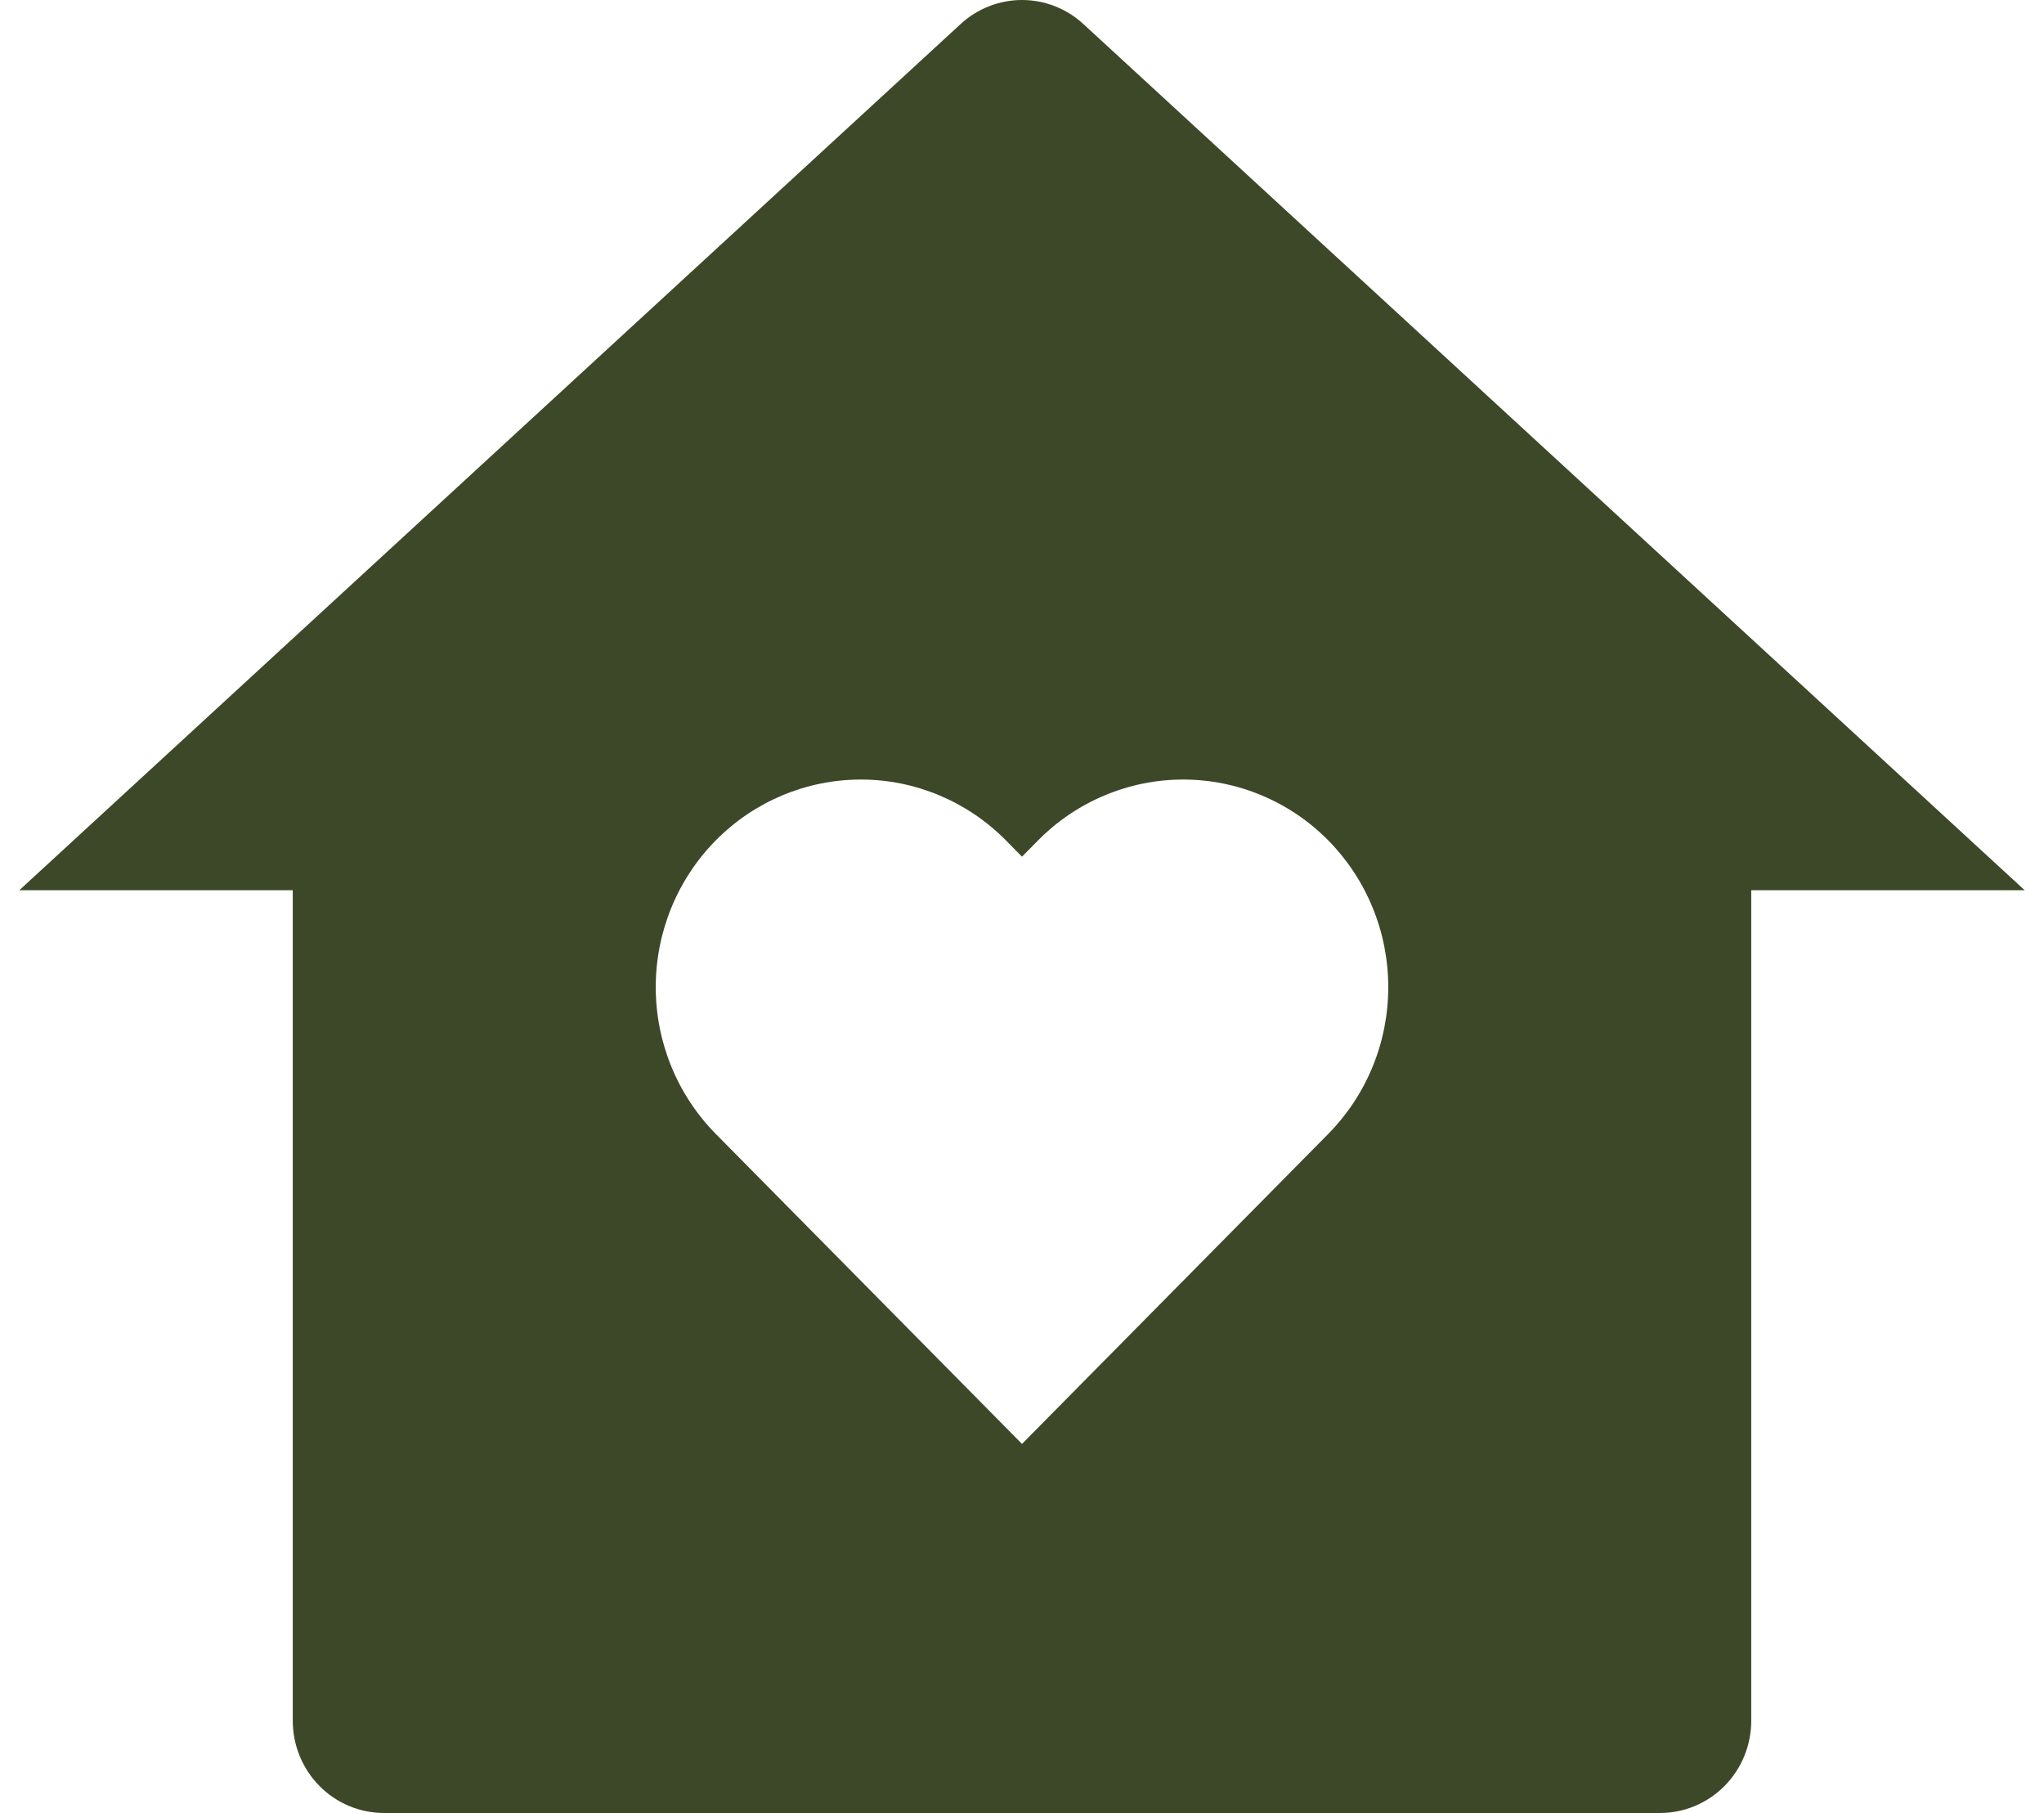 <svg width="53" height="47" viewBox="0 0 53 47" fill="none" xmlns="http://www.w3.org/2000/svg">
<path d="M45.409 44.608C45.409 45.242 45.16 45.851 44.717 46.299C44.273 46.748 43.672 47 43.045 47H9.955C9.328 47 8.726 46.748 8.283 46.299C7.84 45.851 7.591 45.242 7.591 44.608V23.079H0.5L24.909 0.623C25.344 0.222 25.912 0 26.5 0C27.088 0 27.656 0.222 28.091 0.623L52.5 23.079H45.409V44.608ZM26.5 37.432L34.44 29.397C34.933 28.897 35.325 28.304 35.592 27.651C35.86 26.998 35.997 26.298 35.997 25.591C35.997 24.884 35.86 24.184 35.592 23.531C35.325 22.878 34.933 22.285 34.44 21.785C33.946 21.285 33.359 20.889 32.714 20.619C32.069 20.348 31.377 20.209 30.679 20.209C29.98 20.209 29.289 20.348 28.644 20.619C27.998 20.889 27.412 21.285 26.918 21.785L26.5 22.209L26.082 21.785C25.084 20.776 23.732 20.209 22.321 20.209C20.911 20.209 19.558 20.776 18.561 21.785C17.563 22.795 17.003 24.164 17.003 25.591C17.003 27.018 17.563 28.387 18.561 29.397L26.5 37.432Z" fill="#3D4829"/>
</svg>
